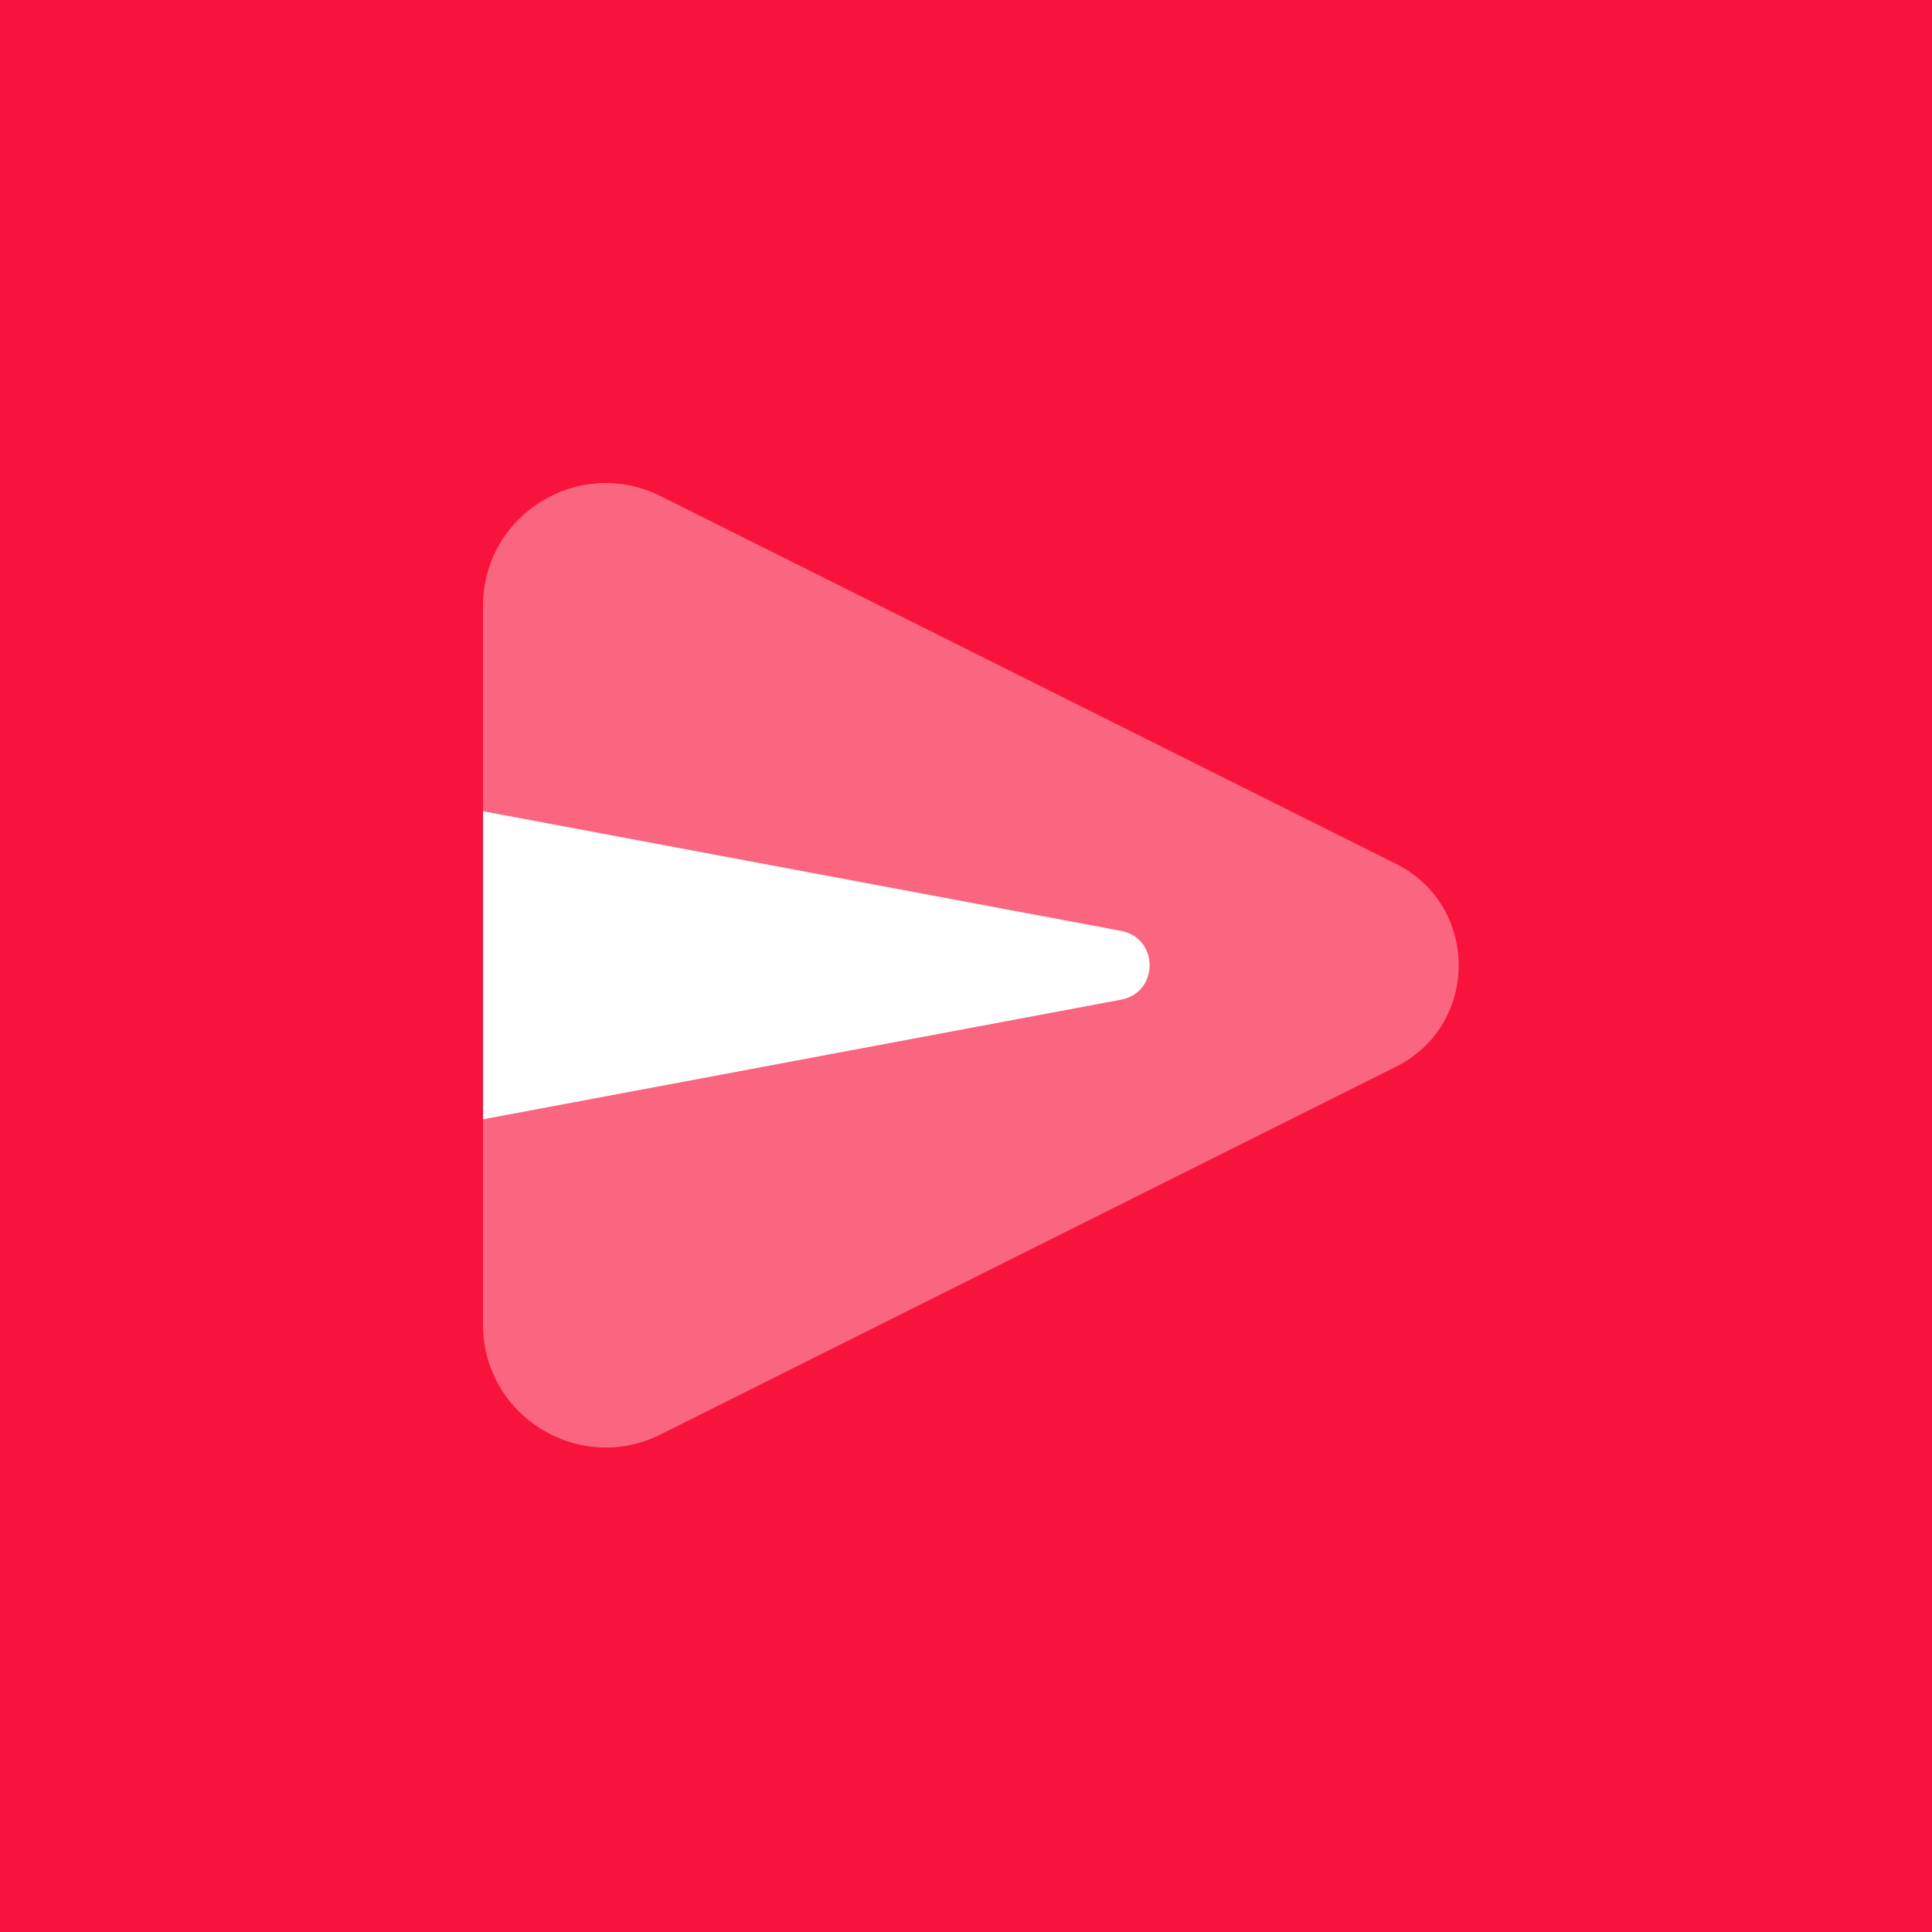 <svg width="72" height="72" viewBox="0 0 72 72" fill="none" xmlns="http://www.w3.org/2000/svg">
<rect width="72" height="72" fill="#F8133C"/>
<path opacity="0.35" d="M52.024 39.754L24.622 53.457C21.579 54.978 18 52.766 18 49.365V22.581C18 19.18 21.579 16.968 24.62 18.489L52.022 32.191C55.14 33.749 55.14 38.197 52.024 39.754Z" fill="white"/>
<path d="M41.778 37.255L18 41.714V30.232L41.778 34.691C43.198 34.957 43.198 36.989 41.778 37.255Z" fill="white"/>
</svg>
